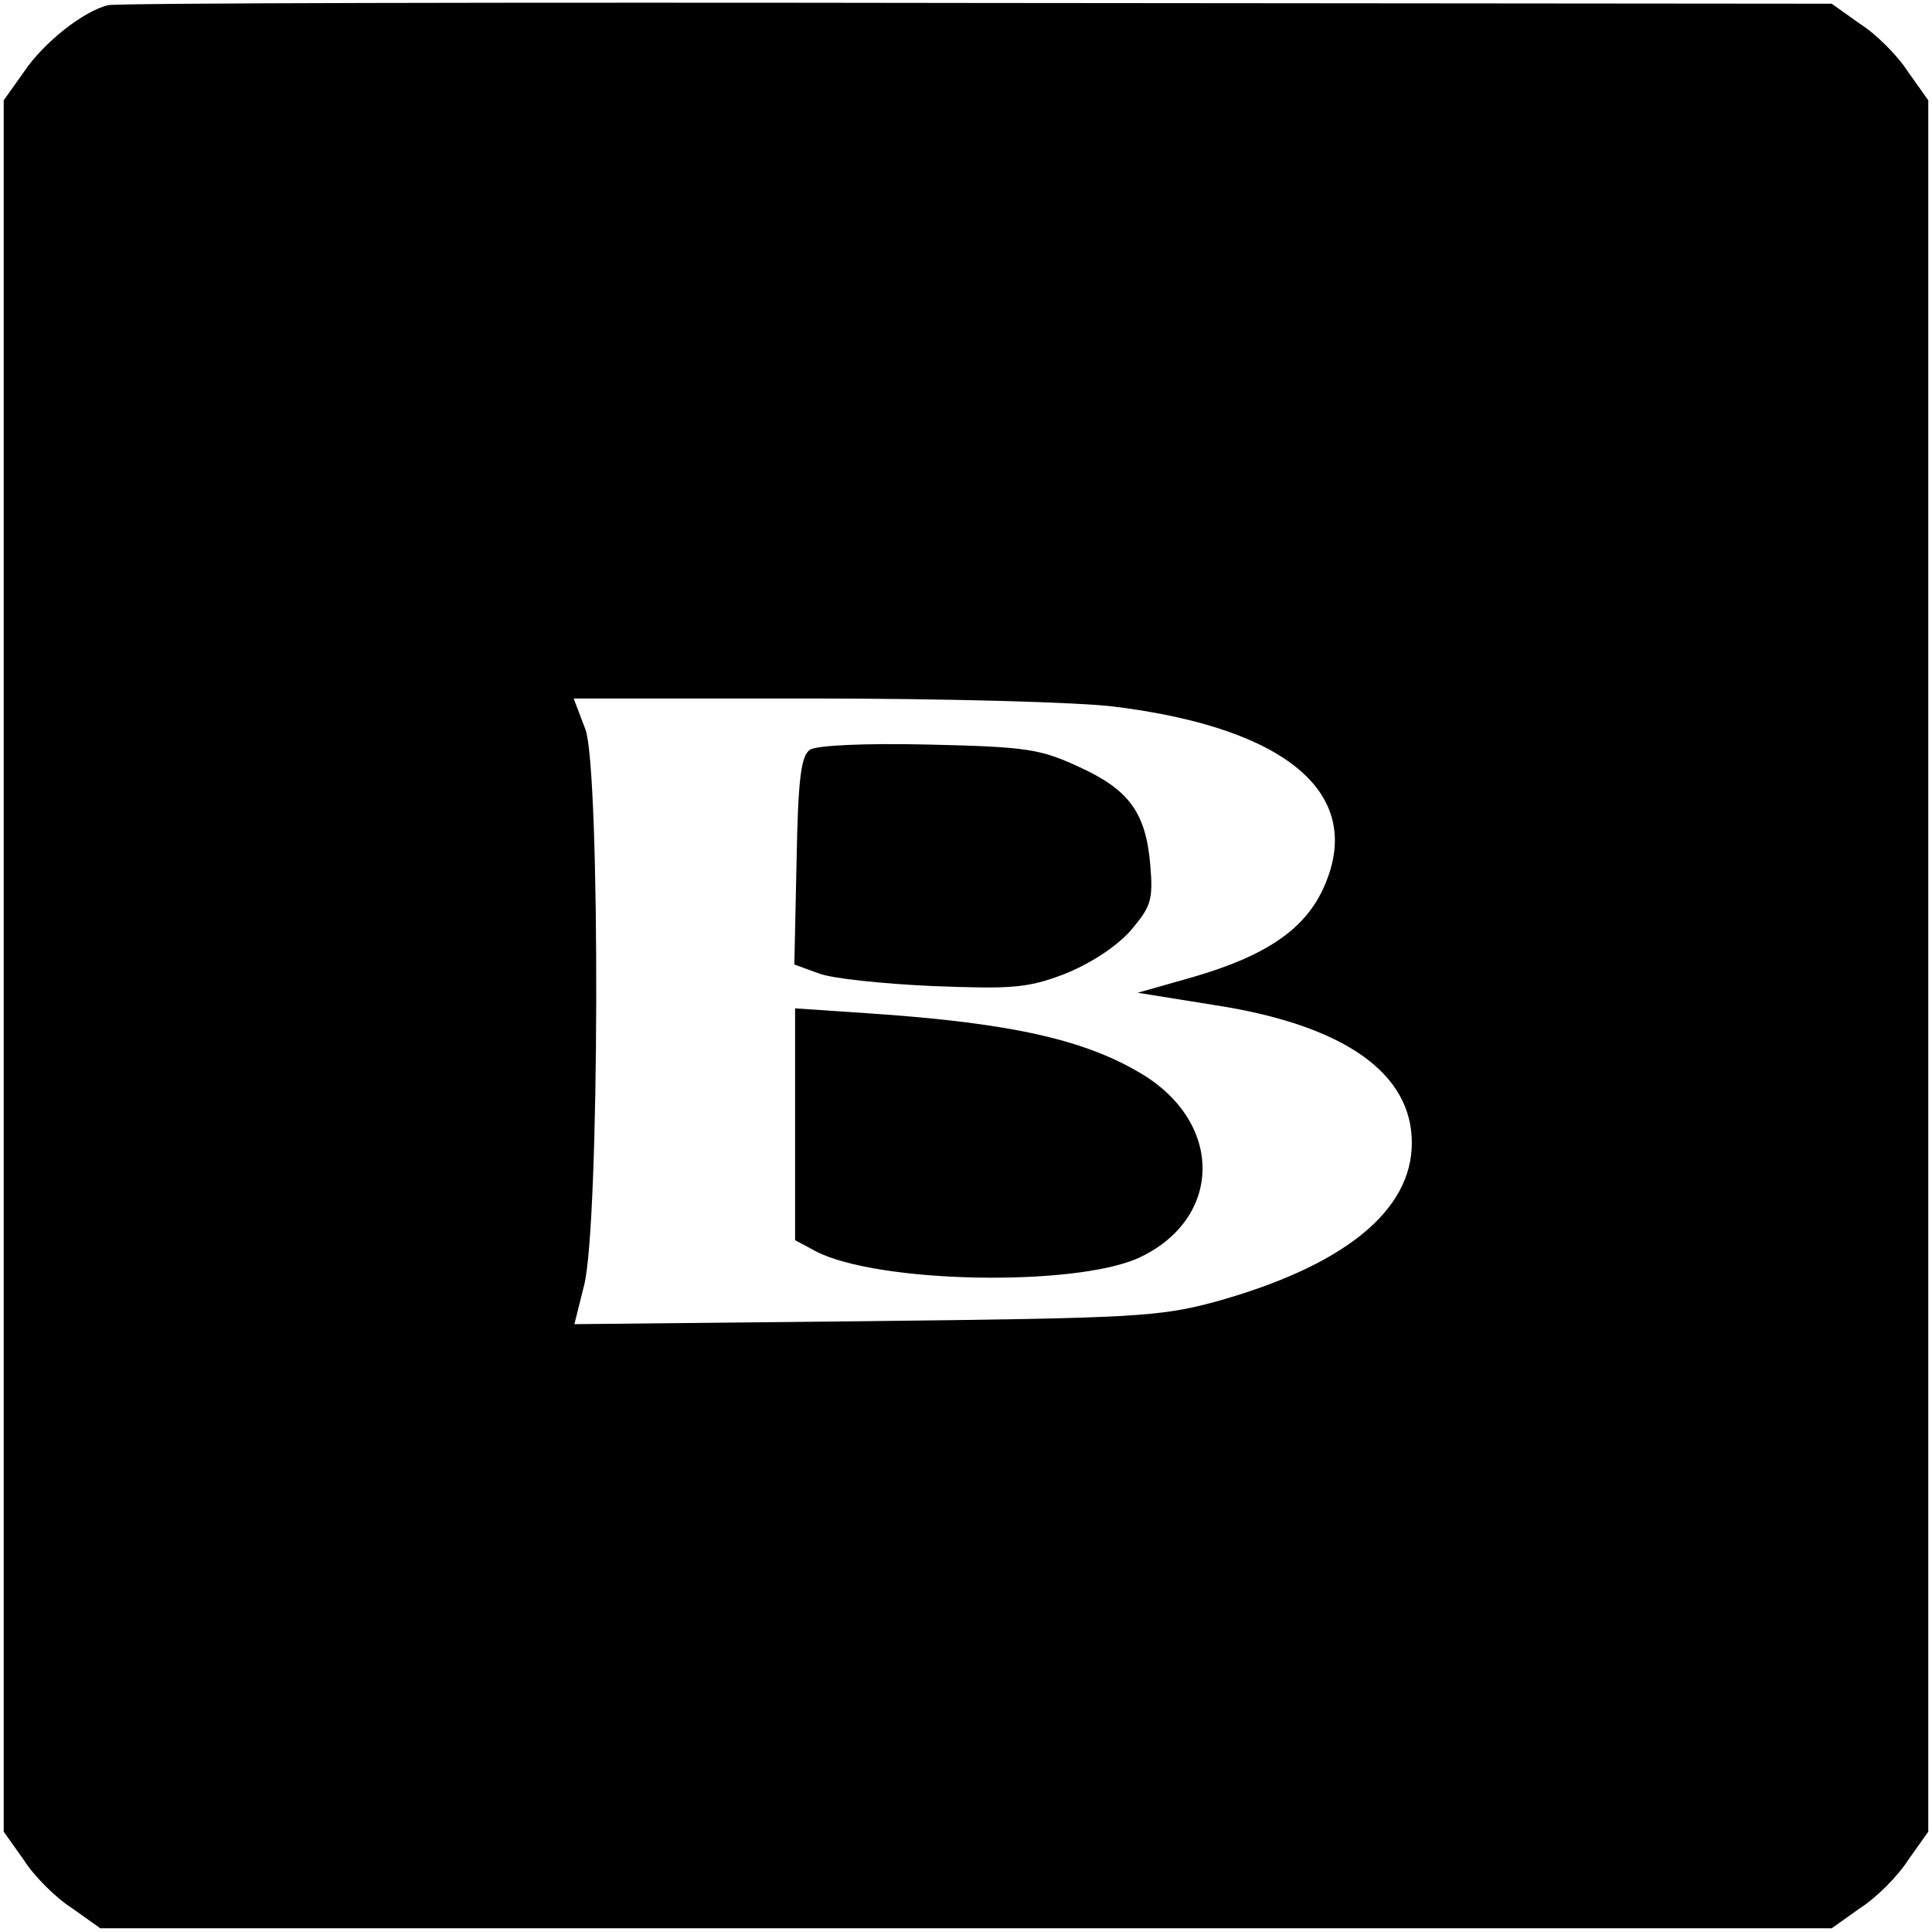 <?xml version="1.0" standalone="no"?>
<!DOCTYPE svg PUBLIC "-//W3C//DTD SVG 20010904//EN"
 "http://www.w3.org/TR/2001/REC-SVG-20010904/DTD/svg10.dtd">
<svg version="1.0" xmlns="http://www.w3.org/2000/svg"
 width="260pt" height="260pt" viewBox="0 0 260 260"
 preserveAspectRatio="xMidYMid meet">
<g transform="translate(0,260) scale(0.1,-0.1)"
fill="#000000" stroke="none">
<path d="M145 2593 c-34 -9 -86 -50 -113 -90 l-27 -38 0 -1165 0 -1165 27 -38
c14 -22 43 -51 65 -65 l38 -27 1165 0 1165 0 38 27 c22 14 51 43 65 65 l27 38
0 1165 0 1165 -27 38 c-14 22 -43 51 -65 65 l-38 27 -1150 1 c-632 1 -1159 0
-1170 -3z m1355 -944 c233 -29 337 -118 282 -242 -25 -57 -77 -93 -177 -122
l-74 -21 106 -17 c172 -27 263 -91 263 -185 0 -92 -92 -166 -265 -214 -75 -20
-107 -22 -471 -26 l-391 -4 13 52 c21 81 22 690 2 748 l-16 42 322 0 c177 0
360 -5 406 -11z"/>
<path d="M1090 1591 c-12 -8 -16 -39 -18 -149 l-3 -140 33 -12 c18 -7 87 -14
153 -17 106 -4 127 -3 177 16 35 14 69 36 89 58 28 33 31 41 27 89 -6 70 -28
101 -96 132 -52 24 -70 27 -202 30 -86 2 -151 -1 -160 -7z"/>
<path d="M1070 1087 l0 -156 28 -15 c83 -43 347 -48 434 -9 111 51 116 177 9
245 -77 48 -177 71 -368 84 l-103 7 0 -156z"/>
</g>
</svg>
